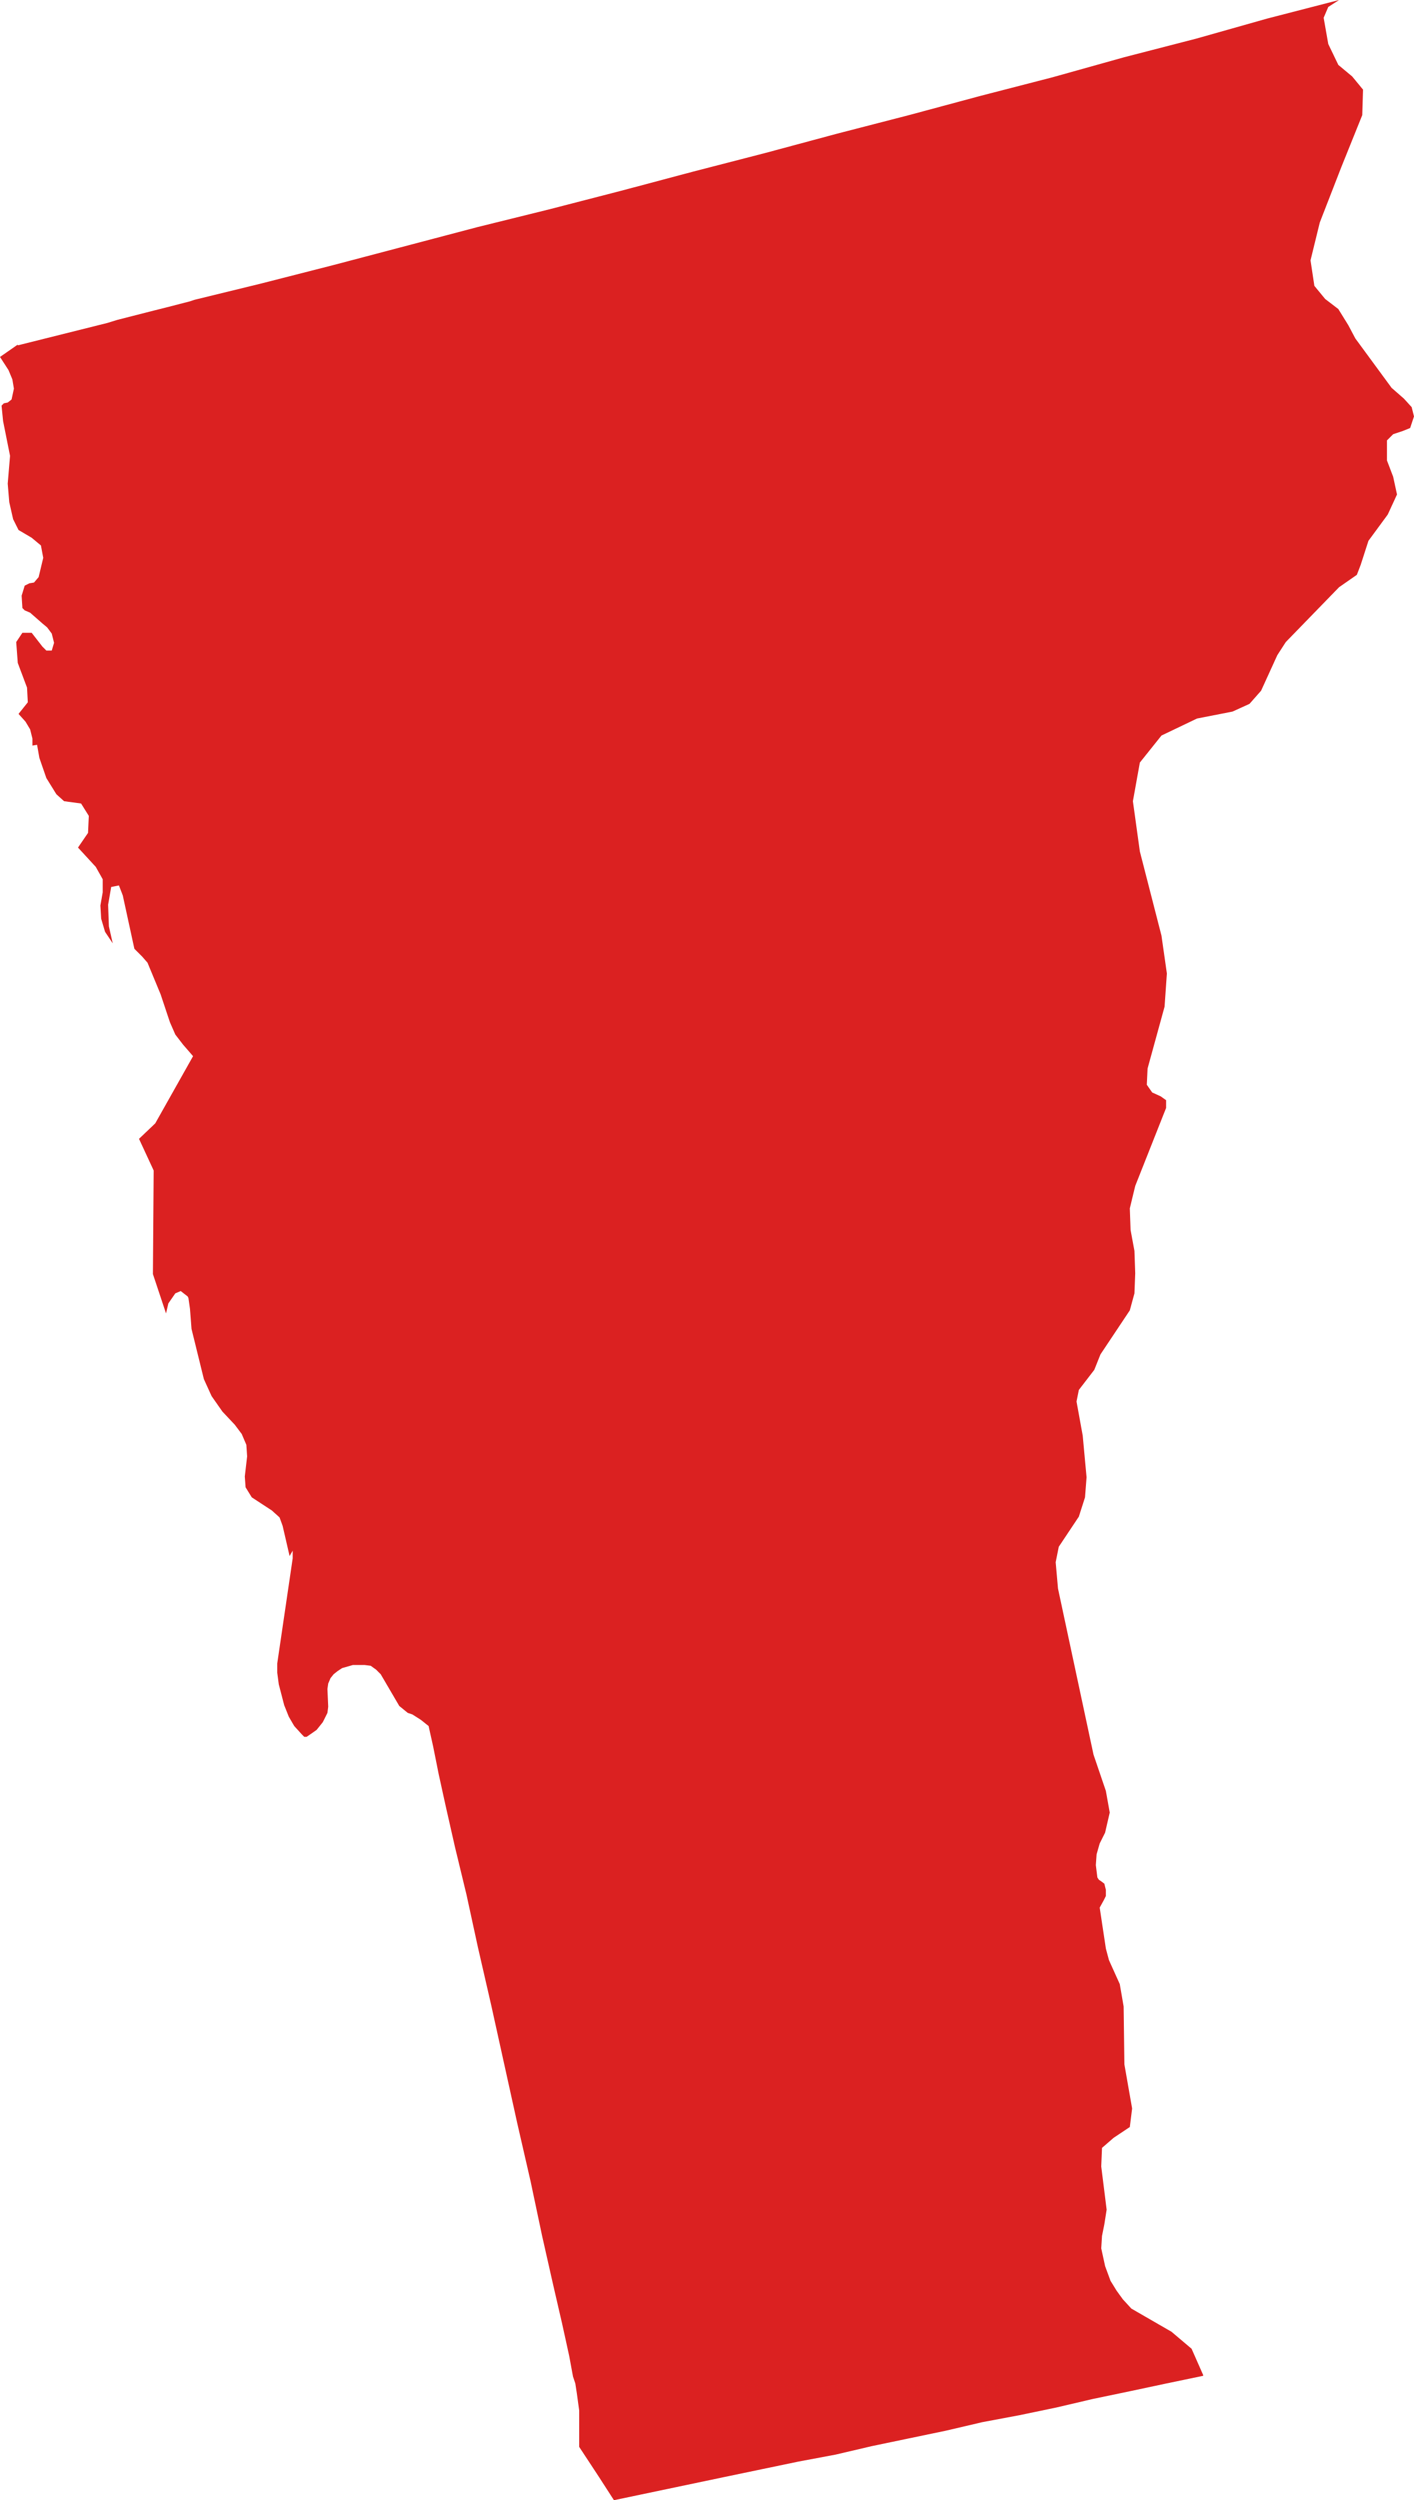<svg xmlns="http://www.w3.org/2000/svg" viewBox="0 0 18.31 32.36"><defs><style>.cls-1{fill:#db2121;}</style></defs><title>VT</title><g id="Layer_2" data-name="Layer 2"><g id="United_States" data-name="United States"><polygon id="VT" class="cls-1" points="1.99 4.02 1.52 4.14 1.39 4.18 0.59 4.38 0.23 4.47 0.23 4.46 0 4.62 0.11 4.79 0.16 4.91 0.18 5.03 0.15 5.17 0.1 5.21 0.05 5.22 0.02 5.25 0.04 5.45 0.13 5.9 0.1 6.26 0.12 6.5 0.17 6.72 0.24 6.86 0.41 6.96 0.53 7.06 0.56 7.22 0.5 7.47 0.44 7.54 0.38 7.55 0.32 7.58 0.28 7.71 0.29 7.87 0.32 7.9 0.39 7.93 0.55 8.07 0.61 8.12 0.67 8.2 0.7 8.32 0.67 8.42 0.6 8.42 0.55 8.37 0.41 8.19 0.29 8.19 0.21 8.31 0.23 8.58 0.35 8.9 0.36 9.09 0.24 9.24 0.33 9.34 0.39 9.44 0.42 9.56 0.42 9.65 0.48 9.64 0.51 9.81 0.6 10.07 0.73 10.28 0.83 10.37 1.05 10.4 1.15 10.56 1.14 10.78 1.01 10.97 1.24 11.22 1.33 11.38 1.33 11.55 1.3 11.72 1.31 11.89 1.36 12.06 1.46 12.21 1.41 11.99 1.4 11.71 1.44 11.48 1.54 11.46 1.59 11.59 1.74 12.28 1.78 12.32 1.84 12.38 1.91 12.46 2.08 12.87 2.2 13.23 2.27 13.39 2.37 13.52 2.5 13.67 2.01 14.54 1.8 14.74 1.99 15.15 1.98 16.49 2.15 17 2.18 16.87 2.27 16.74 2.34 16.71 2.43 16.78 2.44 16.8 2.46 16.94 2.48 17.2 2.64 17.85 2.74 18.07 2.88 18.27 3.04 18.44 3.13 18.56 3.19 18.7 3.2 18.85 3.17 19.11 3.18 19.25 3.26 19.38 3.52 19.55 3.62 19.64 3.66 19.75 3.75 20.14 3.79 20.07 3.79 20.17 3.59 21.53 3.59 21.65 3.61 21.8 3.68 22.07 3.74 22.22 3.81 22.34 3.91 22.45 3.94 22.48 3.97 22.48 4 22.46 4.1 22.39 4.18 22.29 4.21 22.23 4.24 22.17 4.25 22.09 4.24 21.86 4.25 21.79 4.28 21.72 4.32 21.67 4.37 21.63 4.43 21.59 4.5 21.57 4.57 21.55 4.72 21.55 4.8 21.56 4.87 21.61 4.93 21.67 5.17 22.08 5.28 22.17 5.34 22.19 5.45 22.26 5.55 22.34 5.61 22.61 5.63 22.71 5.68 22.96 5.77 23.37 5.89 23.9 6.04 24.52 6.19 25.21 6.36 25.95 6.7 27.49 6.87 28.23 7.02 28.94 7.16 29.56 7.28 30.08 7.37 30.49 7.42 30.76 7.45 30.85 7.47 30.98 7.5 31.2 7.5 31.67 7.75 32.05 7.95 32.36 9.38 32.06 9.86 31.96 10.34 31.86 10.82 31.77 11.29 31.66 11.77 31.56 12.25 31.46 12.72 31.35 13.2 31.26 13.68 31.16 14.15 31.05 14.63 30.95 15.1 30.85 15.58 30.75 15.58 30.74 15.43 30.4 15.17 30.18 14.65 29.88 14.54 29.76 14.46 29.65 14.38 29.52 14.31 29.33 14.26 29.1 14.27 28.94 14.3 28.79 14.33 28.6 14.26 28.04 14.27 27.8 14.42 27.67 14.63 27.53 14.66 27.29 14.56 26.72 14.55 25.97 14.5 25.68 14.36 25.37 14.32 25.22 14.24 24.69 14.29 24.6 14.32 24.54 14.32 24.46 14.3 24.38 14.26 24.35 14.23 24.33 14.21 24.3 14.19 24.14 14.2 24 14.24 23.86 14.31 23.72 14.37 23.46 14.32 23.18 14.16 22.71 13.7 20.56 13.67 20.22 13.71 20.02 13.97 19.63 14.05 19.38 14.07 19.12 14.02 18.58 13.94 18.14 13.97 17.99 14.17 17.73 14.25 17.53 14.63 16.96 14.69 16.74 14.7 16.48 14.69 16.19 14.64 15.92 14.63 15.64 14.7 15.35 15.1 14.34 15.1 14.24 15.03 14.19 14.92 14.14 14.85 14.04 14.86 13.83 15.08 13.03 15.11 12.6 15.04 12.11 14.76 11.02 14.67 10.37 14.76 9.87 15.04 9.52 15.5 9.3 15.96 9.21 16.18 9.11 16.33 8.94 16.54 8.48 16.65 8.31 17.34 7.6 17.57 7.44 17.62 7.31 17.72 7 17.97 6.66 18.09 6.4 18.04 6.17 17.96 5.96 17.96 5.7 18.04 5.62 18.16 5.58 18.26 5.54 18.31 5.39 18.28 5.27 18.18 5.16 18.02 5.02 17.55 4.38 17.46 4.21 17.33 4 17.16 3.87 17.02 3.7 16.97 3.37 17.09 2.88 17.37 2.16 17.64 1.49 17.65 1.16 17.51 0.99 17.33 0.84 17.2 0.57 17.14 0.23 17.2 0.09 17.34 0 16.41 0.24 15.49 0.5 14.56 0.74 13.63 1 12.7 1.24 11.77 1.49 10.84 1.73 9.91 1.98 8.98 2.22 8.04 2.47 7.11 2.71 6.18 2.94 4.32 3.43 3.38 3.67 2.52 3.88 2.46 3.9 2.15 3.98 1.99 4.02"/></g></g></svg>